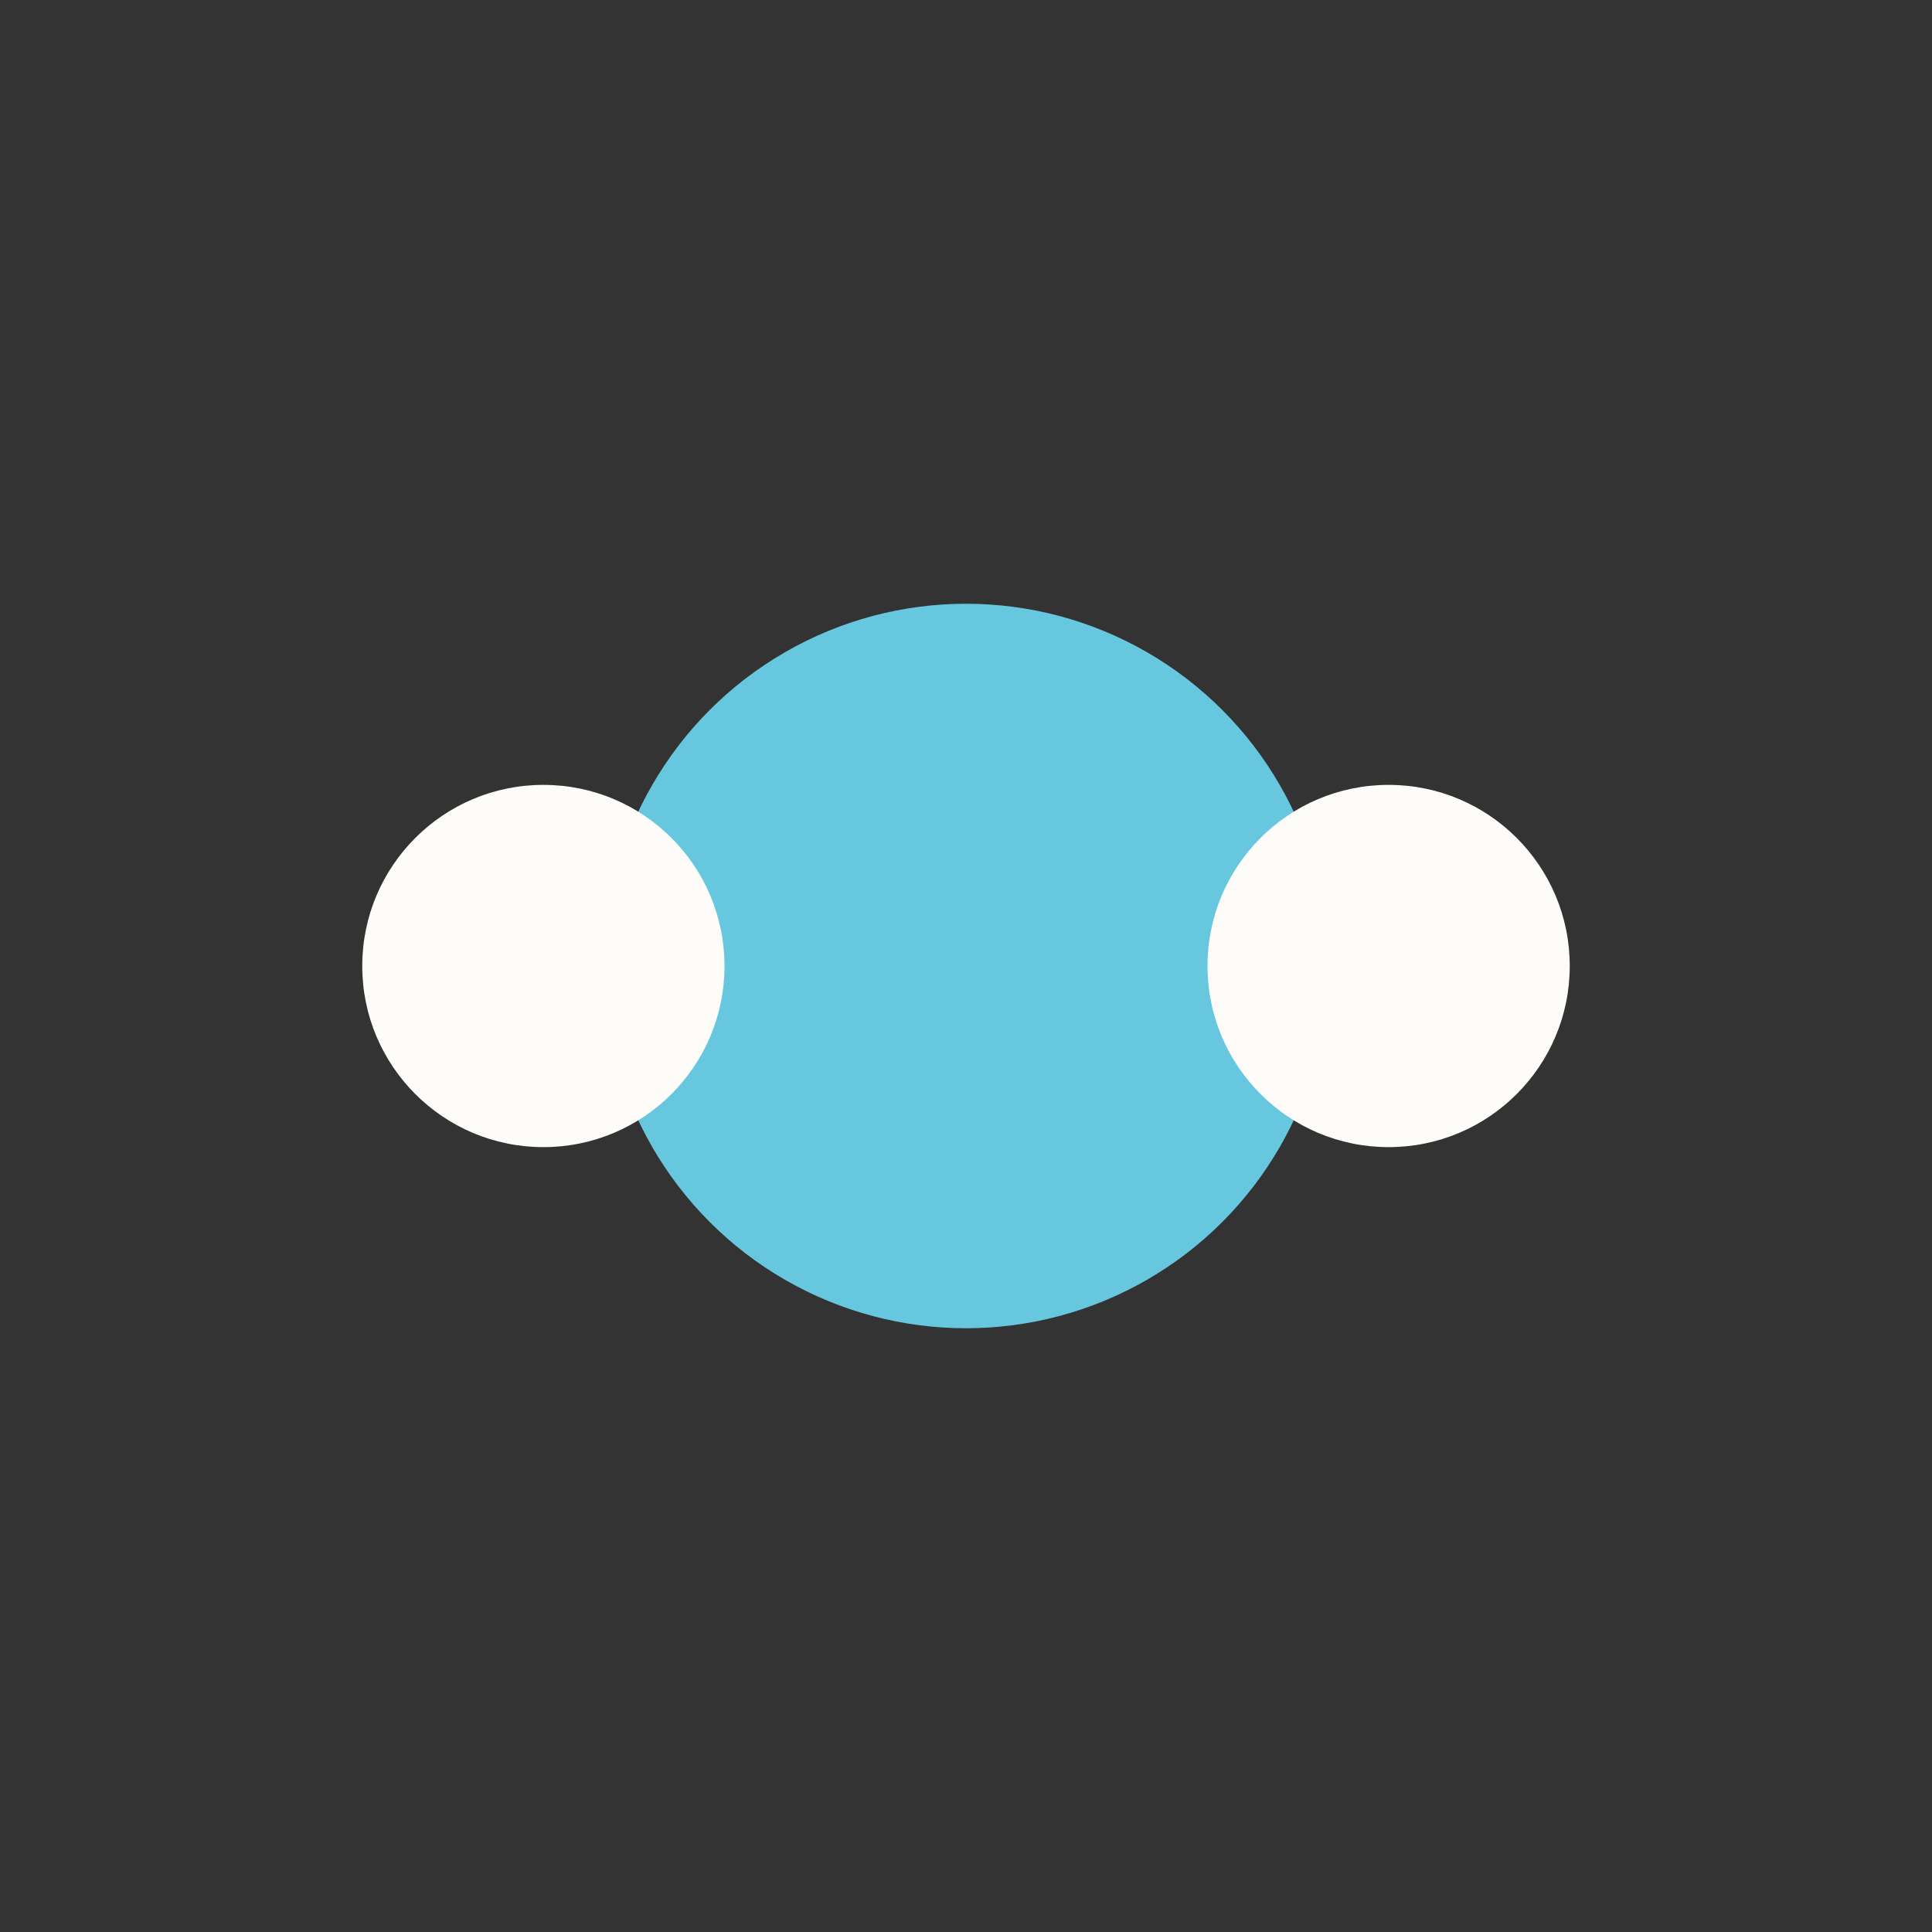 <?xml version="1.0" encoding="UTF-8"?>
<svg xmlns="http://www.w3.org/2000/svg" width="32" height="32" viewBox="0 0 32 32"><rect x="0" y="0" width="32" height="32" fill="#333333" stroke="none"/><circle cx="16" cy="16" r="6" fill="#67C7DF"/><circle cx="9" cy="16" r="3" fill="#FDFCF9"/><circle cx="23" cy="16" r="3" fill="#FDFCF9"/></svg>